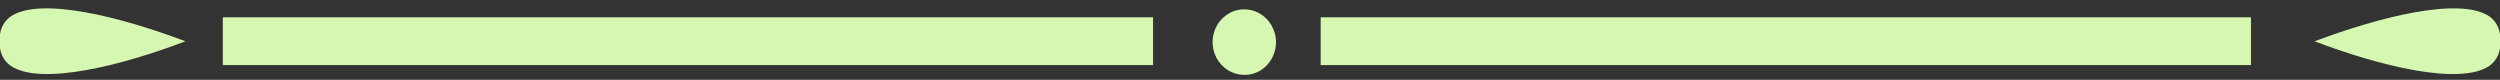 <svg xmlns="http://www.w3.org/2000/svg" width="188" height="6" viewBox="0 0 188 6" fill="none"><rect x="0" y="0" width="188" height="6" fill="#333333" stroke="none"/><path d="M188 3.092C188.049 3.449 187.999 3.813 187.858 4.142C187.716 4.472 187.487 4.753 187.198 4.955C184.968 6.457 178.903 4.955 174.058 3.104C178.926 1.277 184.956 -0.262 187.198 1.229C187.485 1.432 187.712 1.714 187.854 2.043C187.995 2.372 188.046 2.735 188 3.092Z" fill="#D6F7B2"></path><path d="M3.57088e-05 3.092C-0.049 3.45 0.002 3.815 0.146 4.145C0.29 4.475 0.521 4.756 0.813 4.955C3.044 6.457 9.097 4.955 13.942 3.104C9.109 1.277 3.056 -0.262 0.813 1.229C0.523 1.43 0.293 1.711 0.149 2.04C0.006 2.369 -0.046 2.734 3.57088e-05 3.092Z" fill="#D6F7B2"></path><path d="M95.76 2.202C95.89 2.507 95.957 2.837 95.957 3.17C95.957 3.503 95.89 3.833 95.76 4.138C95.583 4.584 95.28 4.965 94.89 5.231C94.501 5.497 94.043 5.635 93.576 5.628C93.145 5.63 92.722 5.51 92.352 5.283C91.981 5.055 91.677 4.728 91.472 4.336C91.267 3.944 91.169 3.502 91.188 3.056C91.207 2.611 91.342 2.179 91.579 1.807C91.816 1.435 92.147 1.137 92.535 0.944C92.923 0.75 93.355 0.67 93.784 0.71C94.213 0.751 94.624 0.911 94.972 1.174C95.32 1.437 95.592 1.792 95.76 2.202Z" fill="#D6F7B2"></path><path d="M169.271 1.301H99.315V4.895H169.271V1.301Z" fill="#D6F7B2"></path><path d="M86.709 1.301H16.754V4.895H86.709V1.301Z" fill="#D6F7B2"></path></svg>